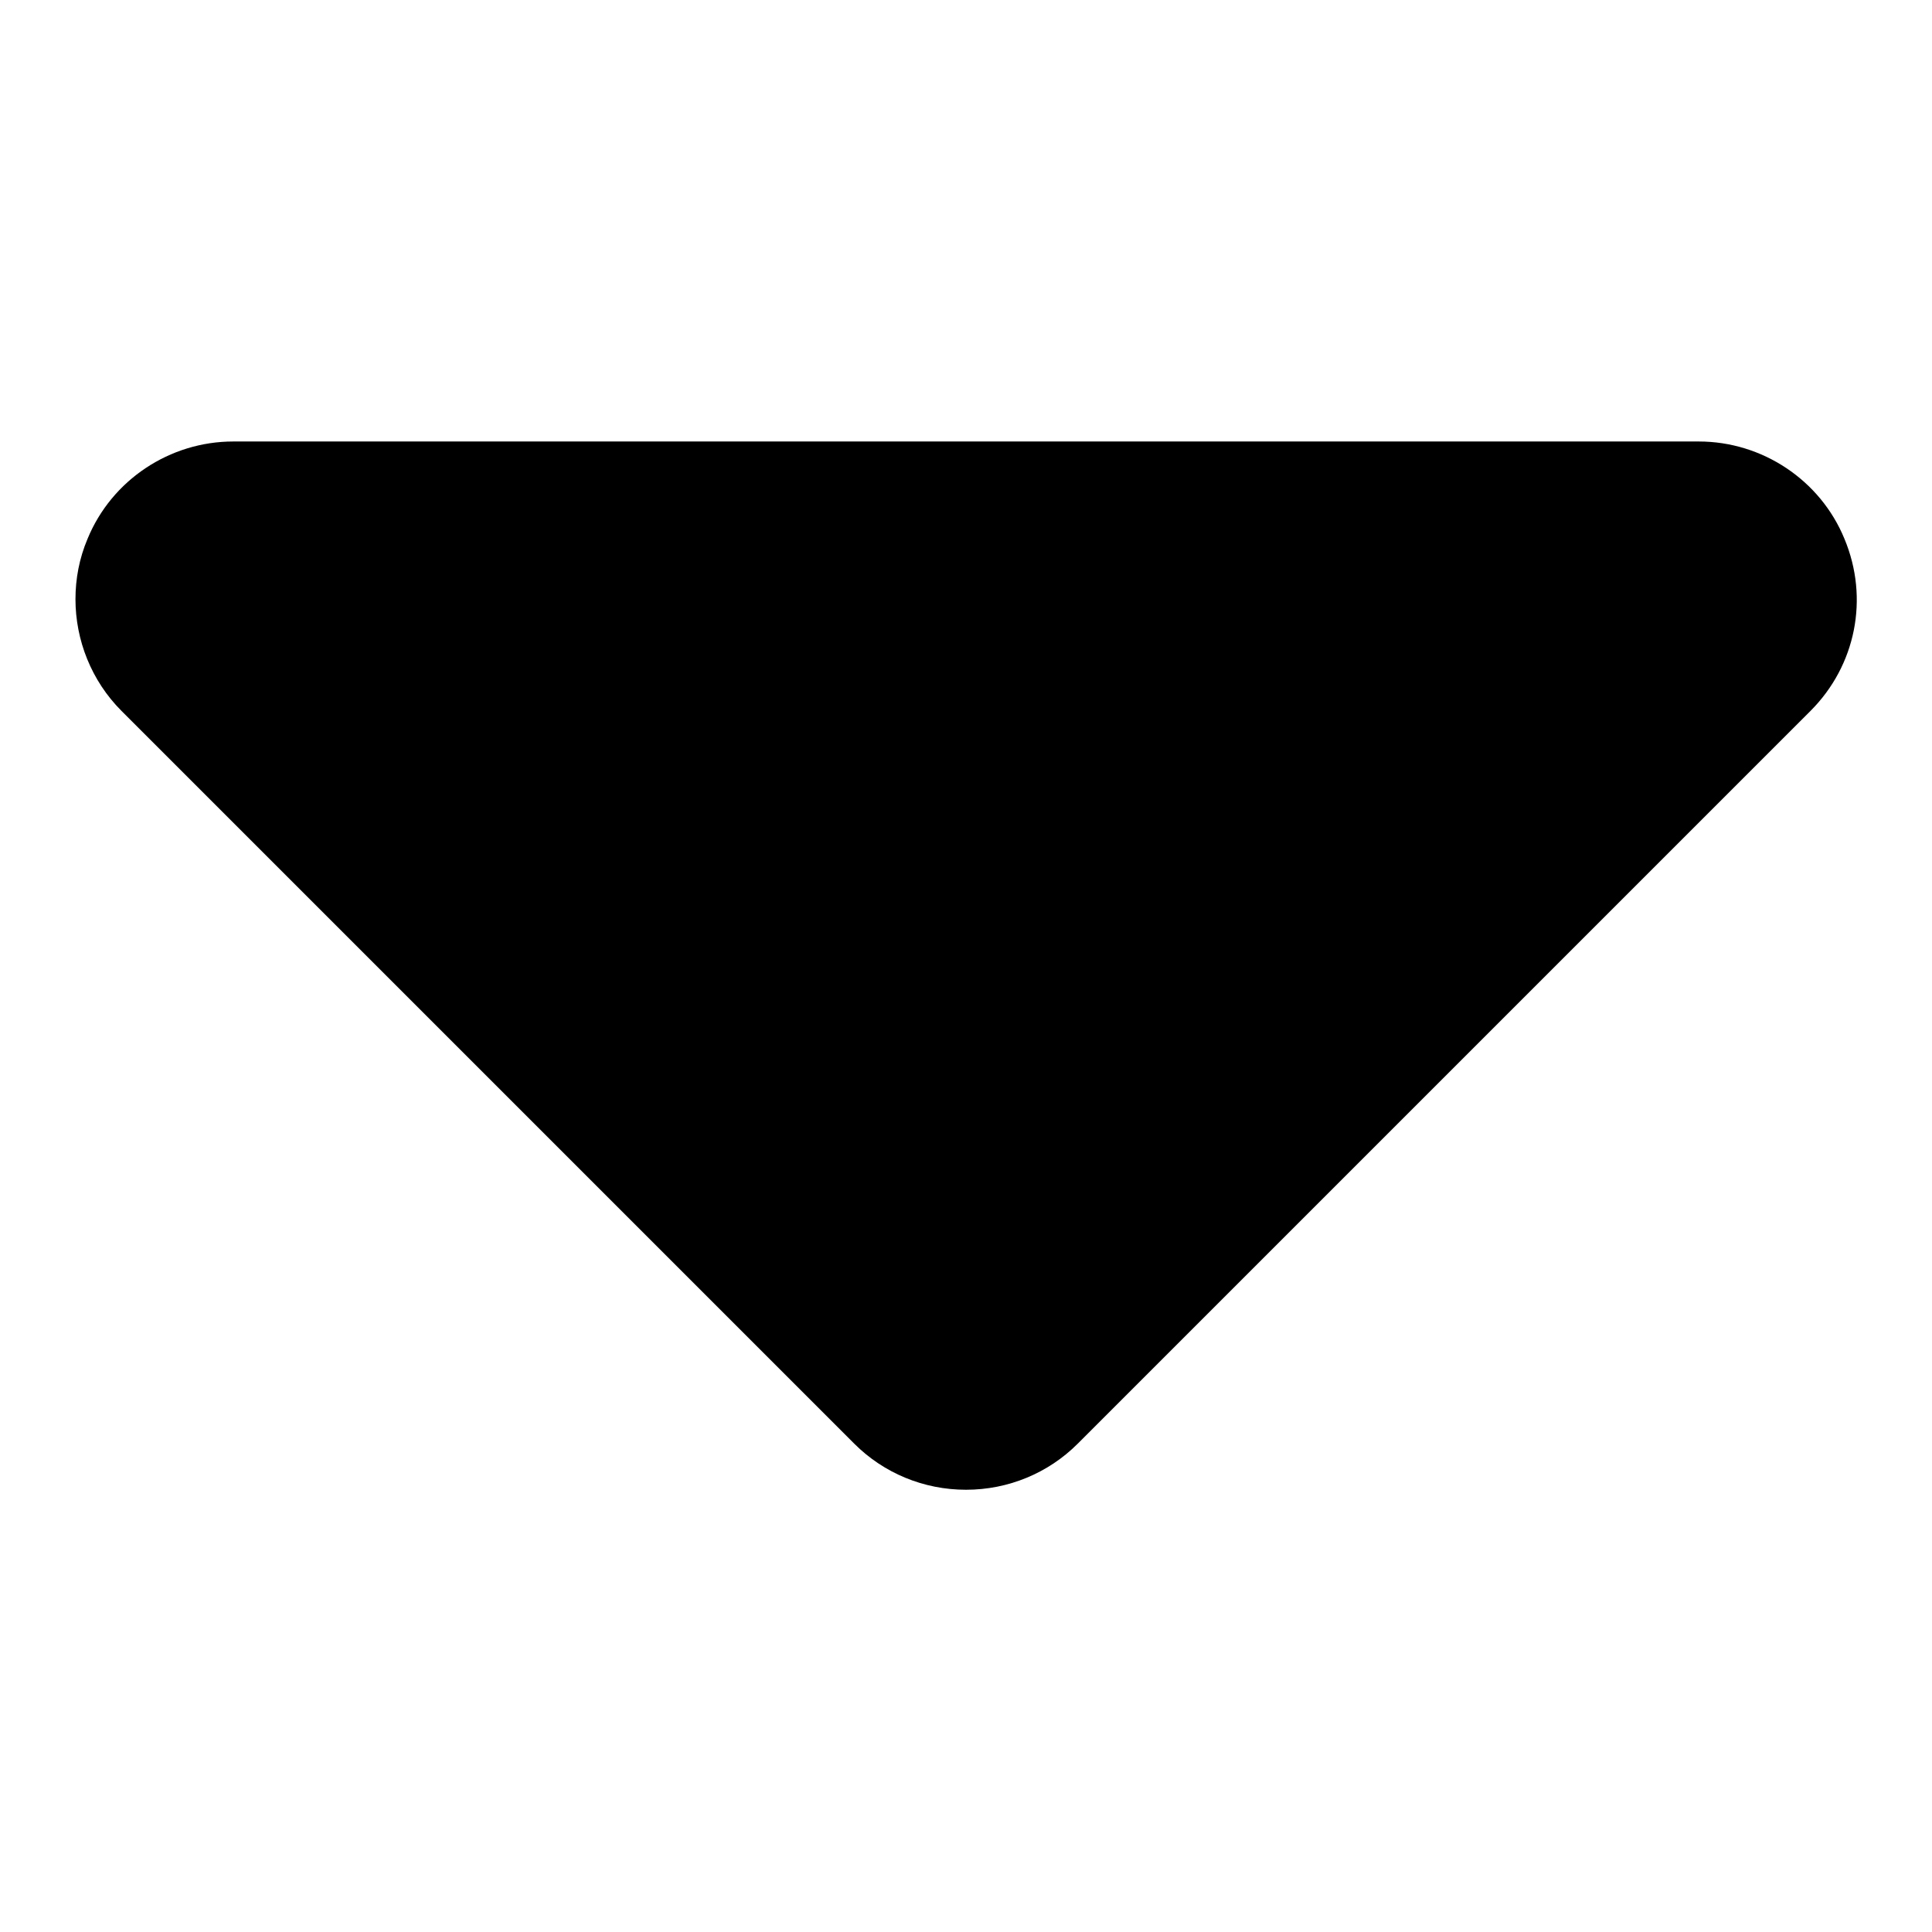 <?xml version="1.0" encoding="utf-8"?>
<!-- Svg Vector Icons : http://www.onlinewebfonts.com/icon -->
<!DOCTYPE svg PUBLIC "-//W3C//DTD SVG 1.1//EN" "http://www.w3.org/Graphics/SVG/1.1/DTD/svg11.dtd">
<svg version="1.1" xmlns="http://www.w3.org/2000/svg" xmlns:xlink="http://www.w3.org/1999/xlink" x="0px" y="0px" viewBox="0 0 256 256" enable-background="new 0 0 256 256" xml:space="preserve">
<g> <path fill="#000000" d="M142.8,191.3l97.1-97.1c6-6,7.8-14.9,4.5-22.8c-3.2-7.8-10.9-12.9-19.3-12.9H30.9 c-8.4,0-16.1,5.1-19.3,12.9c-1.1,2.6-1.6,5.3-1.6,8c0,5.4,2.1,10.8,6.1,14.8l97.1,97.1c3.9,3.9,9.2,6.1,14.8,6.1 C133.6,197.4,138.9,195.2,142.8,191.3L142.8,191.3L142.8,191.3L142.8,191.3z"/></g>
</svg>